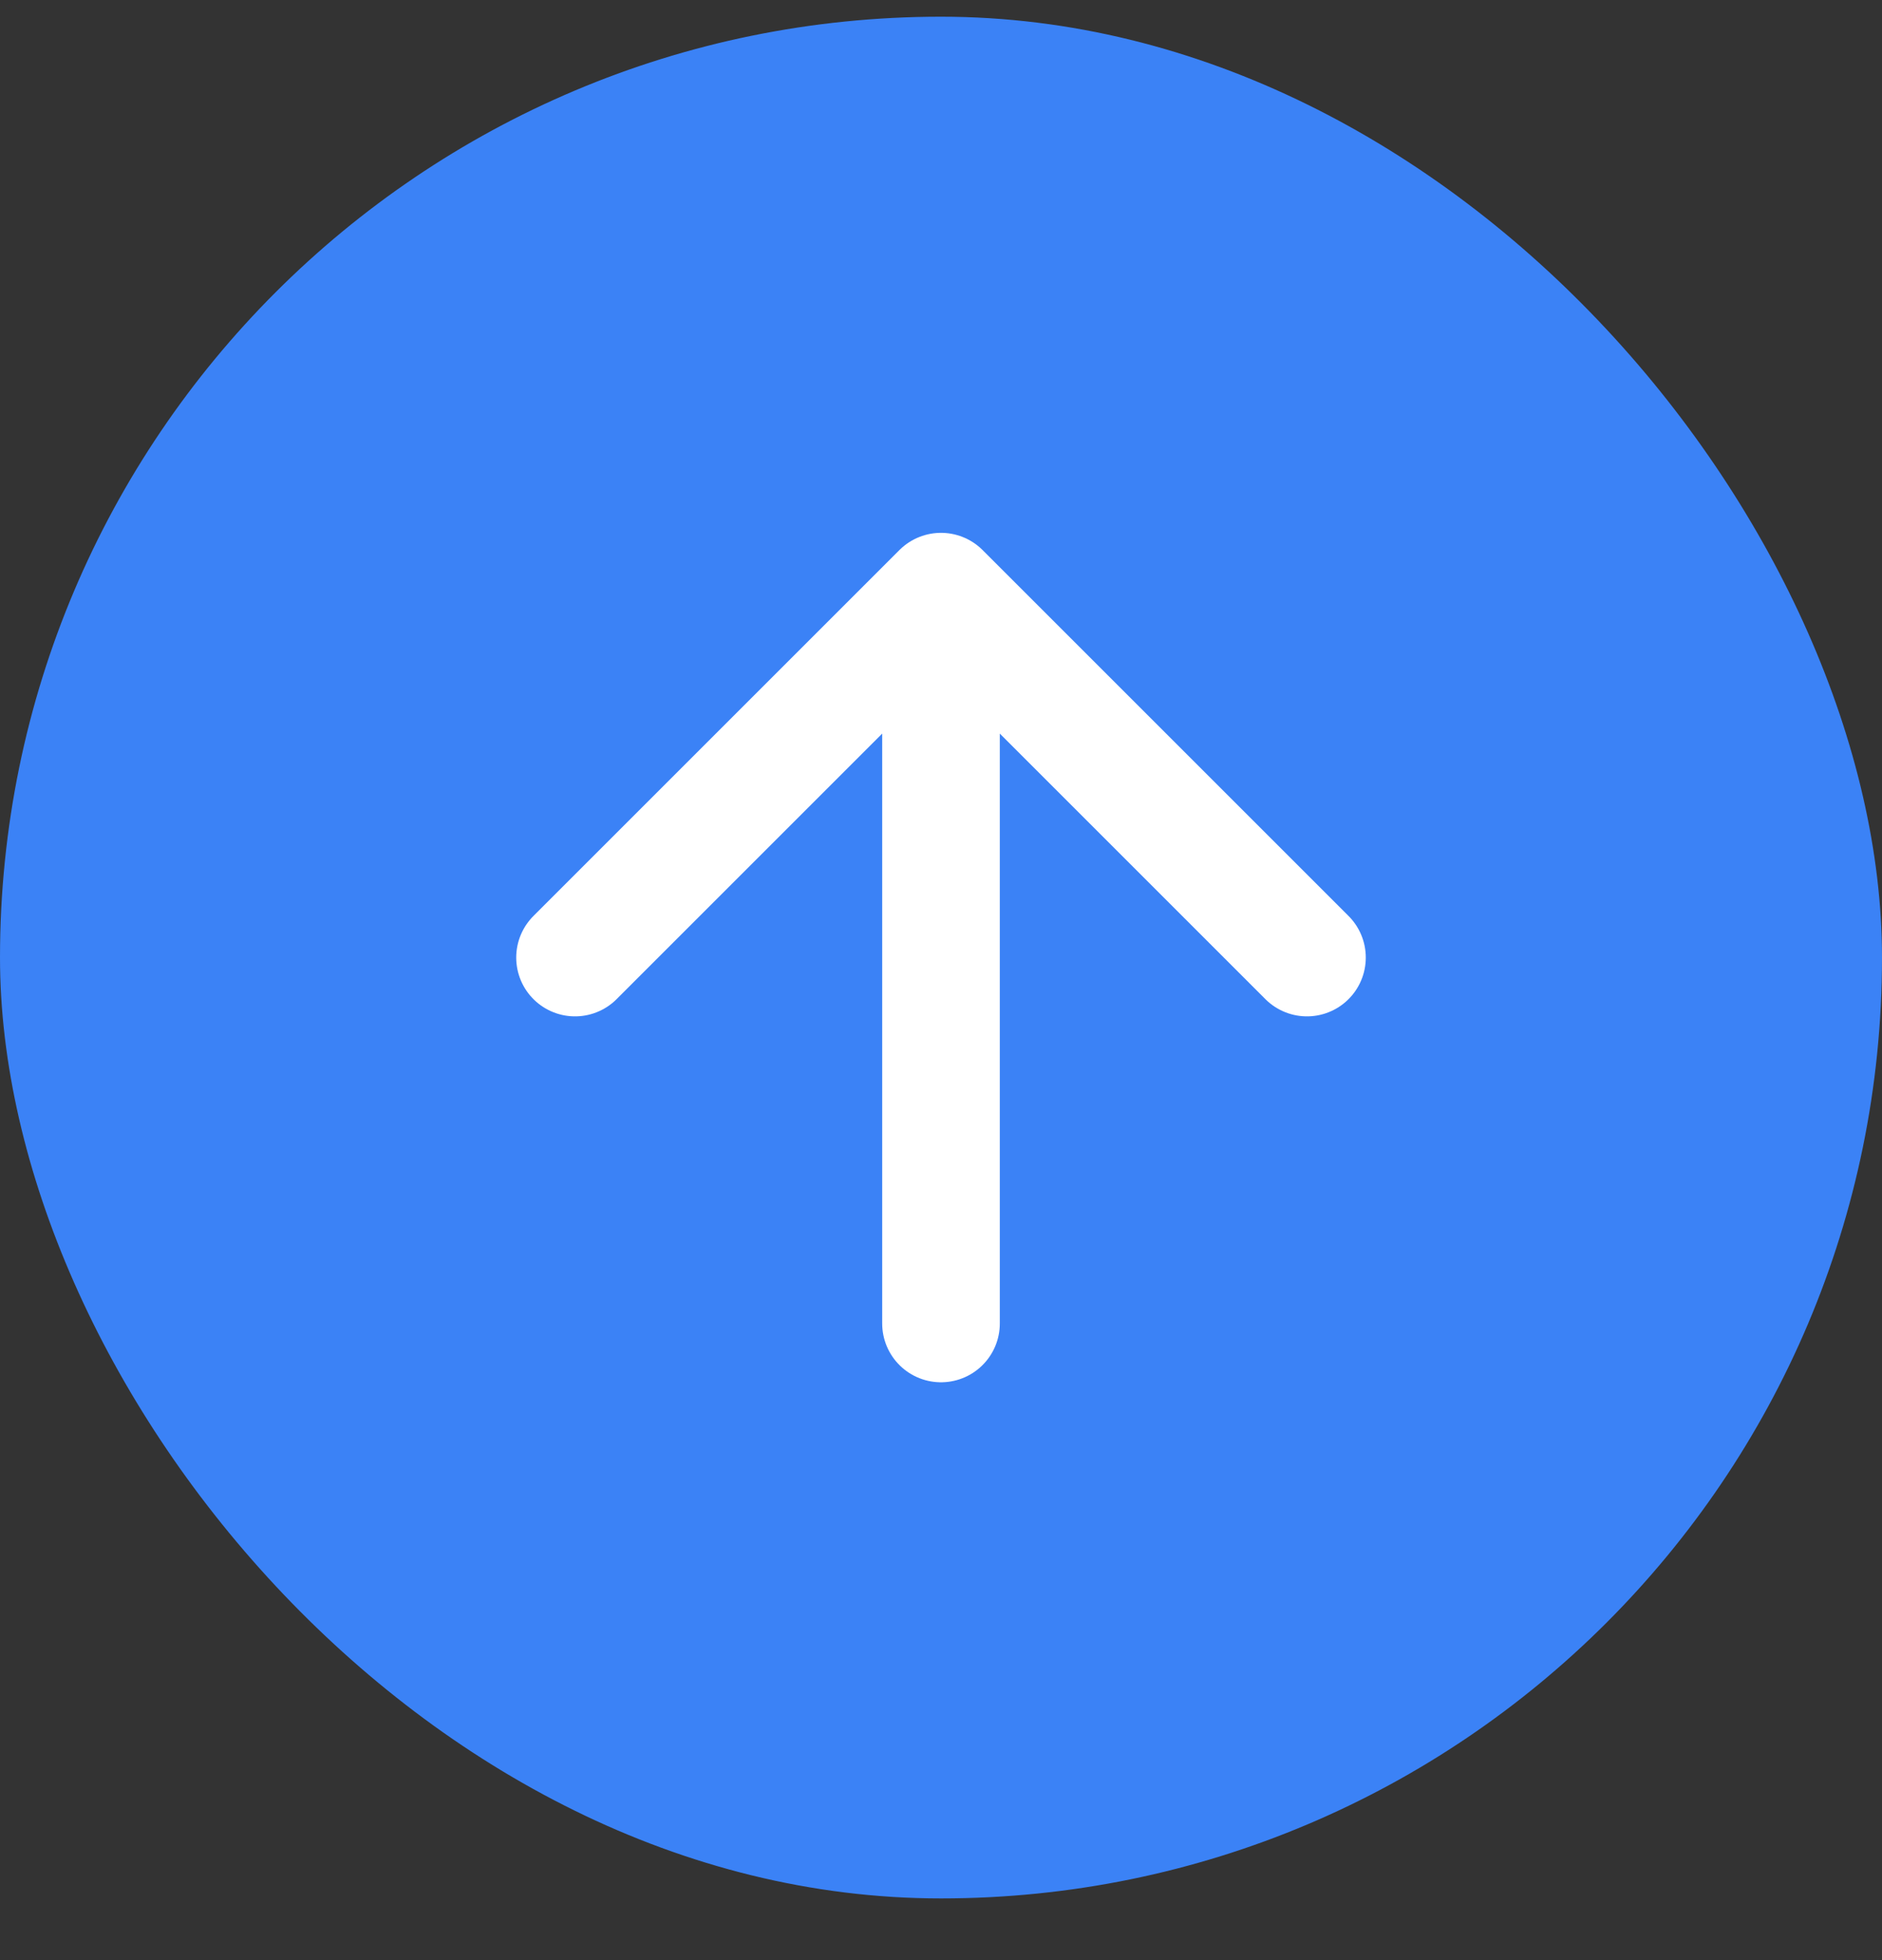 <svg width="24" height="25" viewBox="0 0 24 25" fill="none" xmlns="http://www.w3.org/2000/svg">
<rect x="0" y="0" width="24" height="25" fill="#333333" stroke="none"/>
<rect y="0.213" width="24" height="24" rx="12" fill="#3B82F6"/>
<path d="M7.333 12.213L12 7.546M12 7.546L16.667 12.213M12 7.546V16.88" stroke="white" stroke-width="1.5" stroke-linecap="round" stroke-linejoin="round"/>
</svg>
